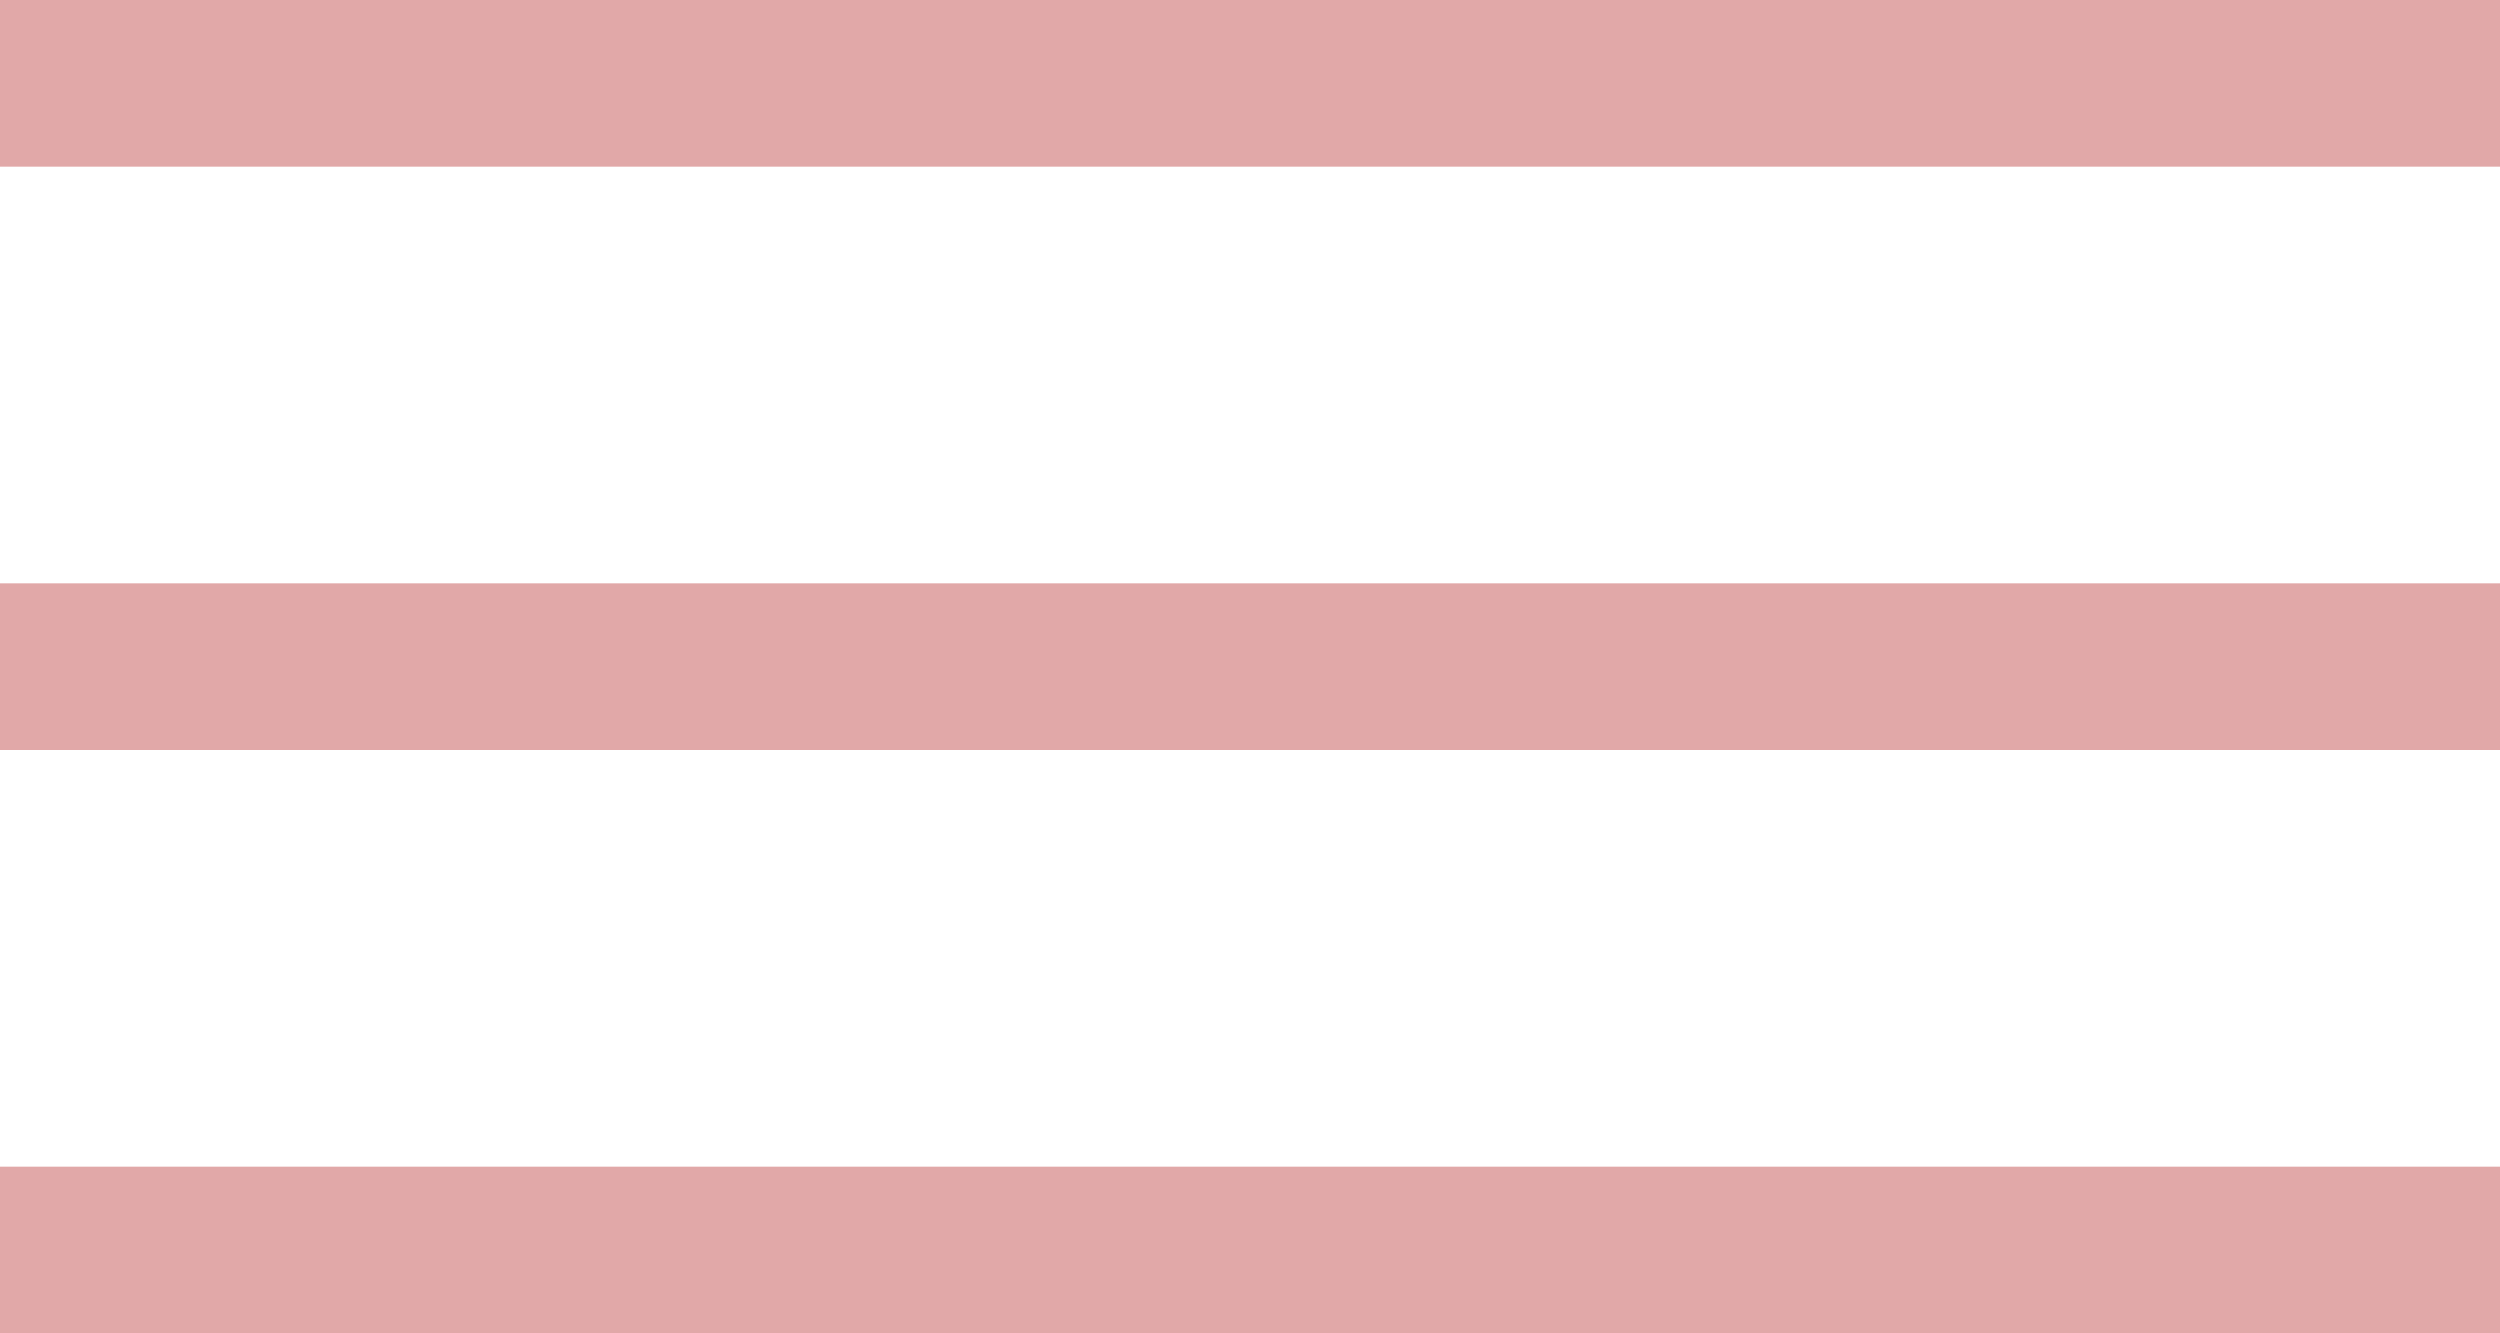 <?xml version="1.0" encoding="UTF-8"?> <svg xmlns="http://www.w3.org/2000/svg" width="30" height="16" viewBox="0 0 30 16" fill="none"> <rect width="30" height="2" fill="#E1A8A8"></rect> <rect y="7" width="30" height="2" fill="#E1A8A8"></rect> <rect y="14" width="30" height="2" fill="#E1A8A8"></rect> </svg> 